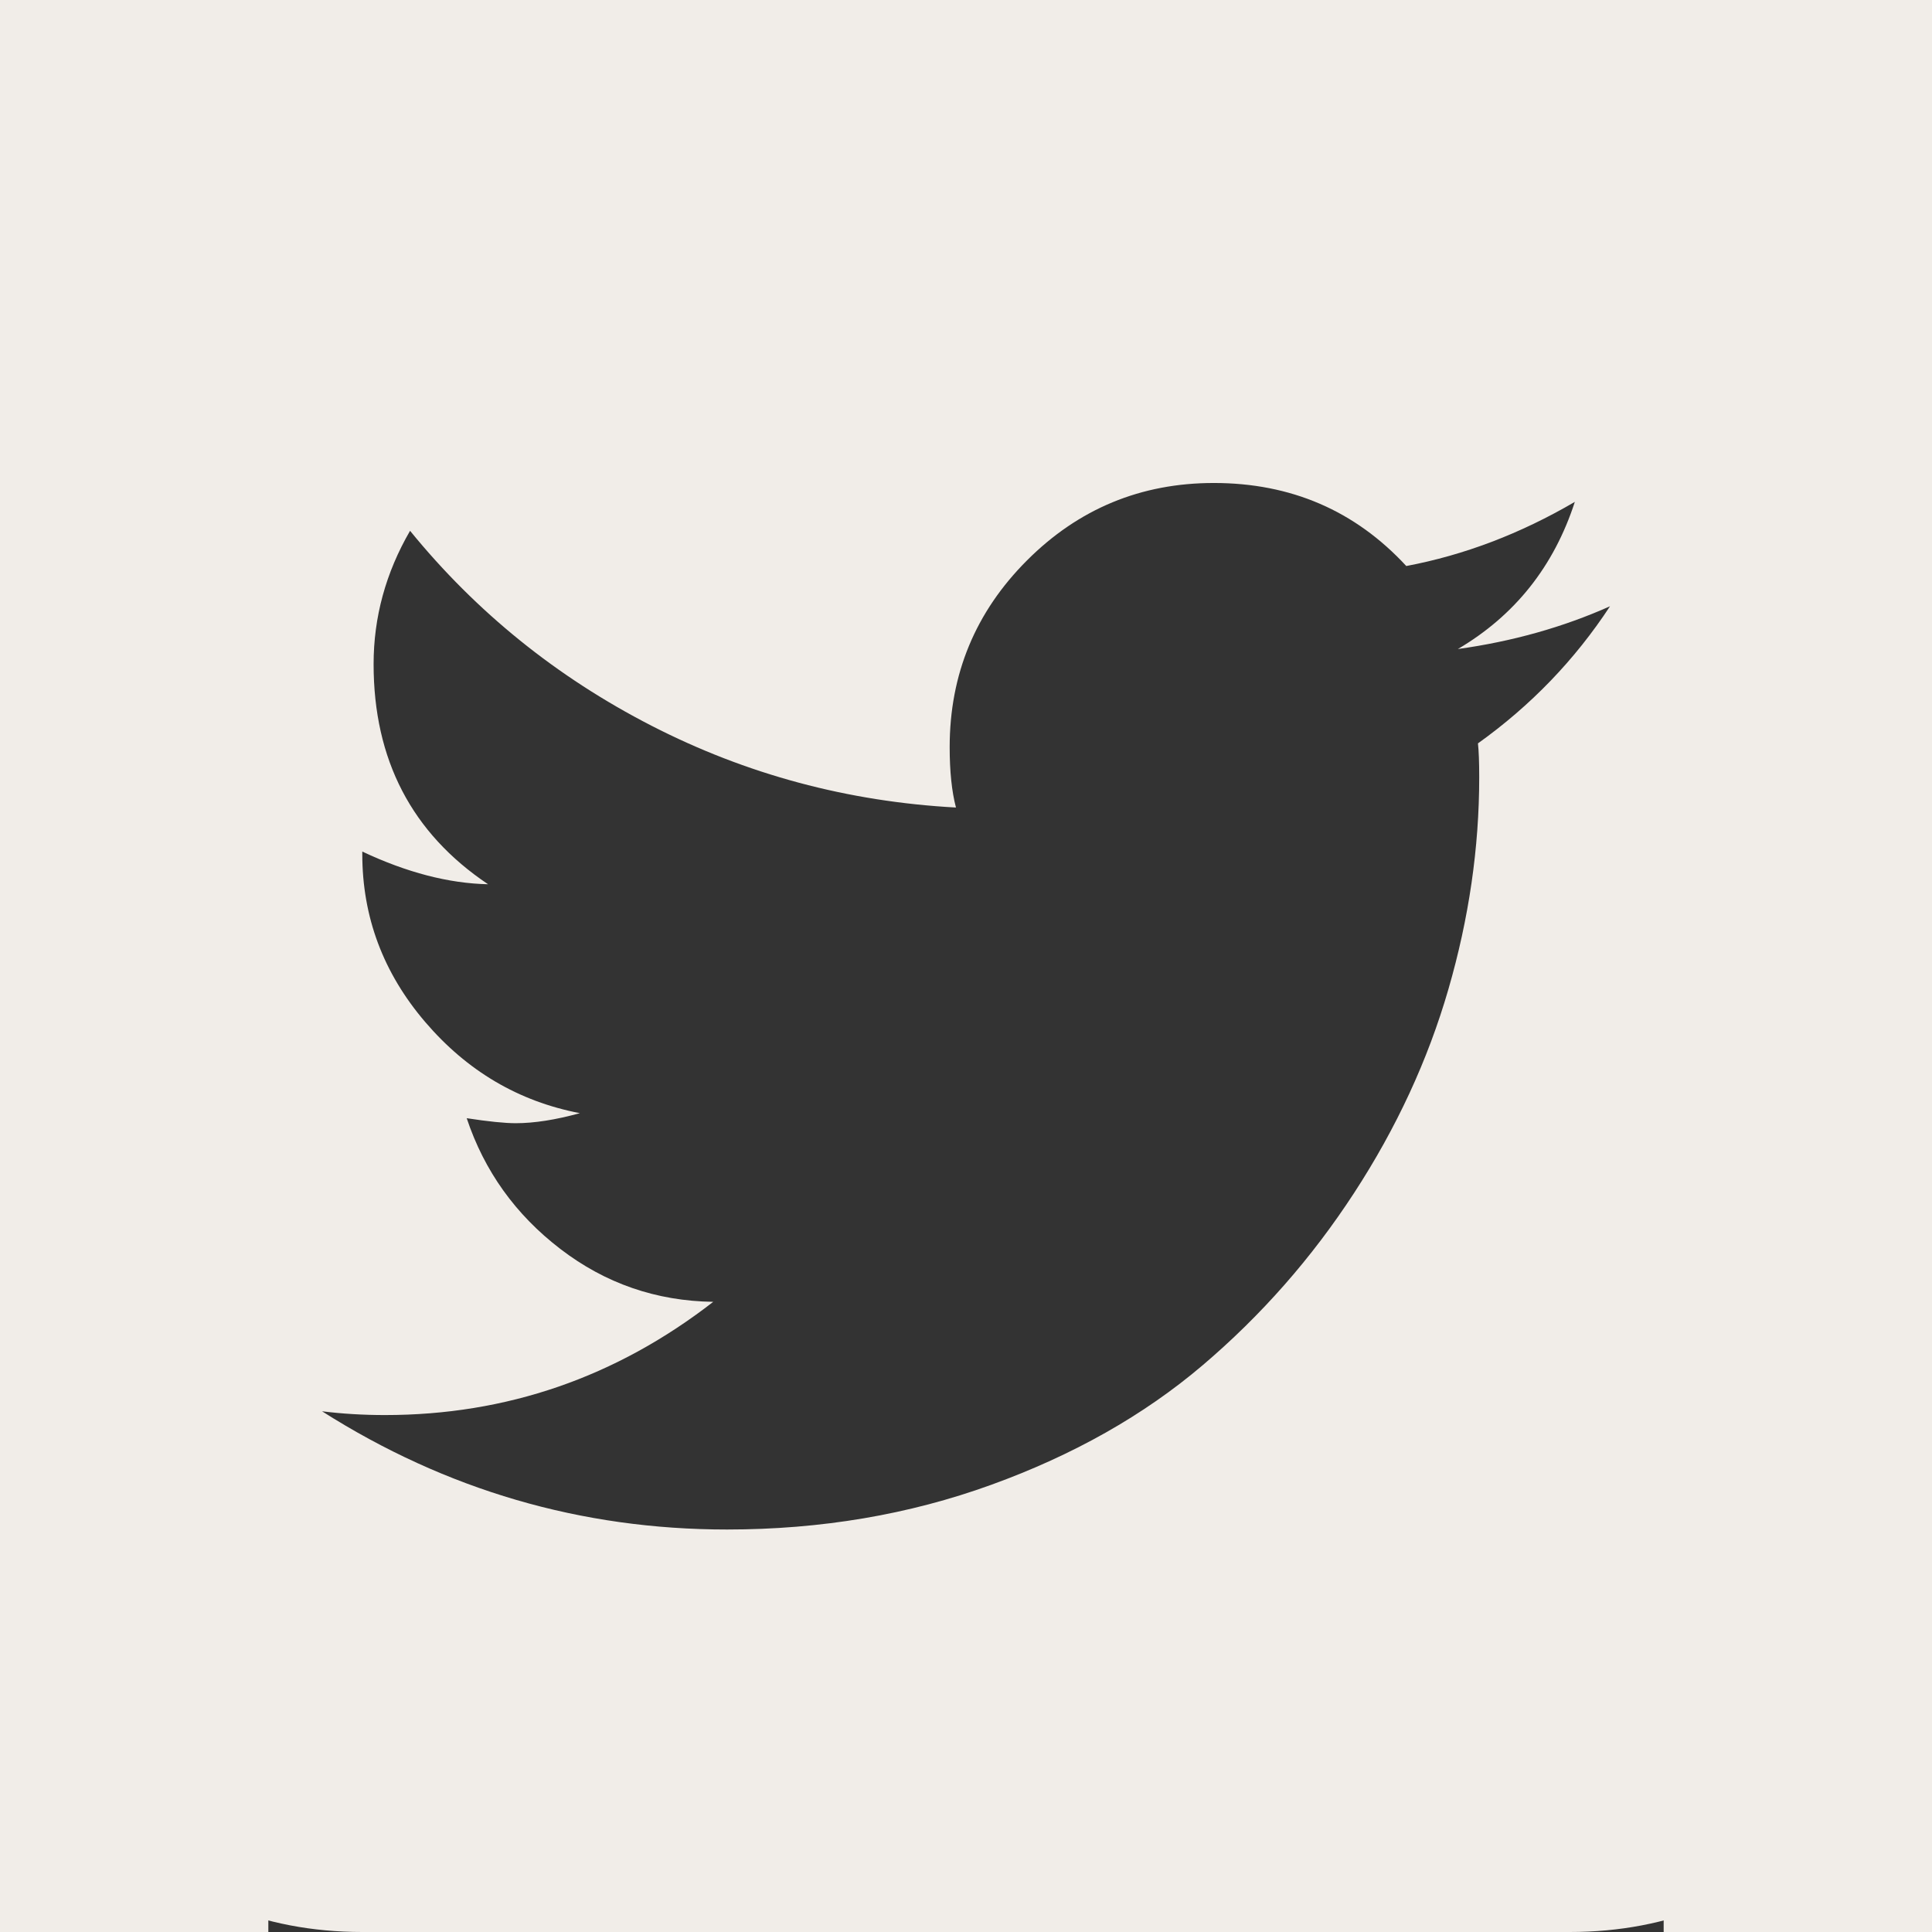 <?xml version="1.0" encoding="UTF-8"?> <svg xmlns="http://www.w3.org/2000/svg" width="144" height="144" viewBox="0 0 144 144" fill="none"><rect x="0" y="0" width="144" height="144" fill="#333333" stroke="none"/> <path d="M136.079 7.921C130.8 2.641 124.439 0 117.002 0H27C19.563 0 13.203 2.641 7.921 7.921C2.641 13.203 0 19.563 0 27V116.999C0 124.436 2.641 130.796 7.921 136.078C13.203 141.359 19.563 144 27 144H117.001C124.438 144 130.799 141.359 136.078 136.078C141.359 130.796 144 124.436 144 116.999V27C144 19.563 141.359 13.202 136.079 7.921ZM110.158 55.407C110.22 55.969 110.252 56.811 110.252 57.938C110.252 63.188 109.486 68.454 107.955 73.734C106.425 79.016 104.08 84.079 100.923 88.922C97.769 93.765 94.003 98.048 89.628 101.766C85.253 105.483 80.003 108.453 73.877 110.67C67.754 112.891 61.19 114.001 54.19 114.001C43.316 114.001 33.253 111.061 24.003 105.189C25.503 105.375 27.066 105.47 28.69 105.47C37.753 105.47 45.91 102.657 53.16 97.031C48.911 96.97 45.113 95.659 41.77 93.093C38.425 90.531 36.098 87.282 34.785 83.344C36.409 83.593 37.628 83.717 38.44 83.717C39.815 83.717 41.409 83.468 43.221 82.969C38.659 82.093 34.816 79.829 31.691 76.173C28.565 72.516 27.003 68.344 27.003 63.657V63.47C30.314 65.031 33.439 65.844 36.377 65.907C30.689 62.094 27.846 56.626 27.846 49.501C27.846 46.001 28.751 42.688 30.564 39.563C35.501 45.626 41.502 50.469 48.564 54.094C55.626 57.719 63.19 59.751 71.252 60.188C70.94 59.001 70.783 57.5 70.783 55.688C70.783 50.25 72.705 45.61 76.549 41.766C80.392 37.922 85.033 35.999 90.47 35.999C96.222 35.999 101.004 38.062 104.816 42.188C109.129 41.375 113.318 39.781 117.379 37.407C115.817 42.218 112.909 45.874 108.661 48.375C112.722 47.811 116.503 46.749 120.002 45.187C117.377 49.187 114.095 52.593 110.158 55.407Z" fill="#F1EDE8"></path> <path fill-rule="evenodd" clip-rule="evenodd" d="M144 144V0H0V144H20V20H124V144H144Z" fill="#F1EDE8"></path> </svg> 
